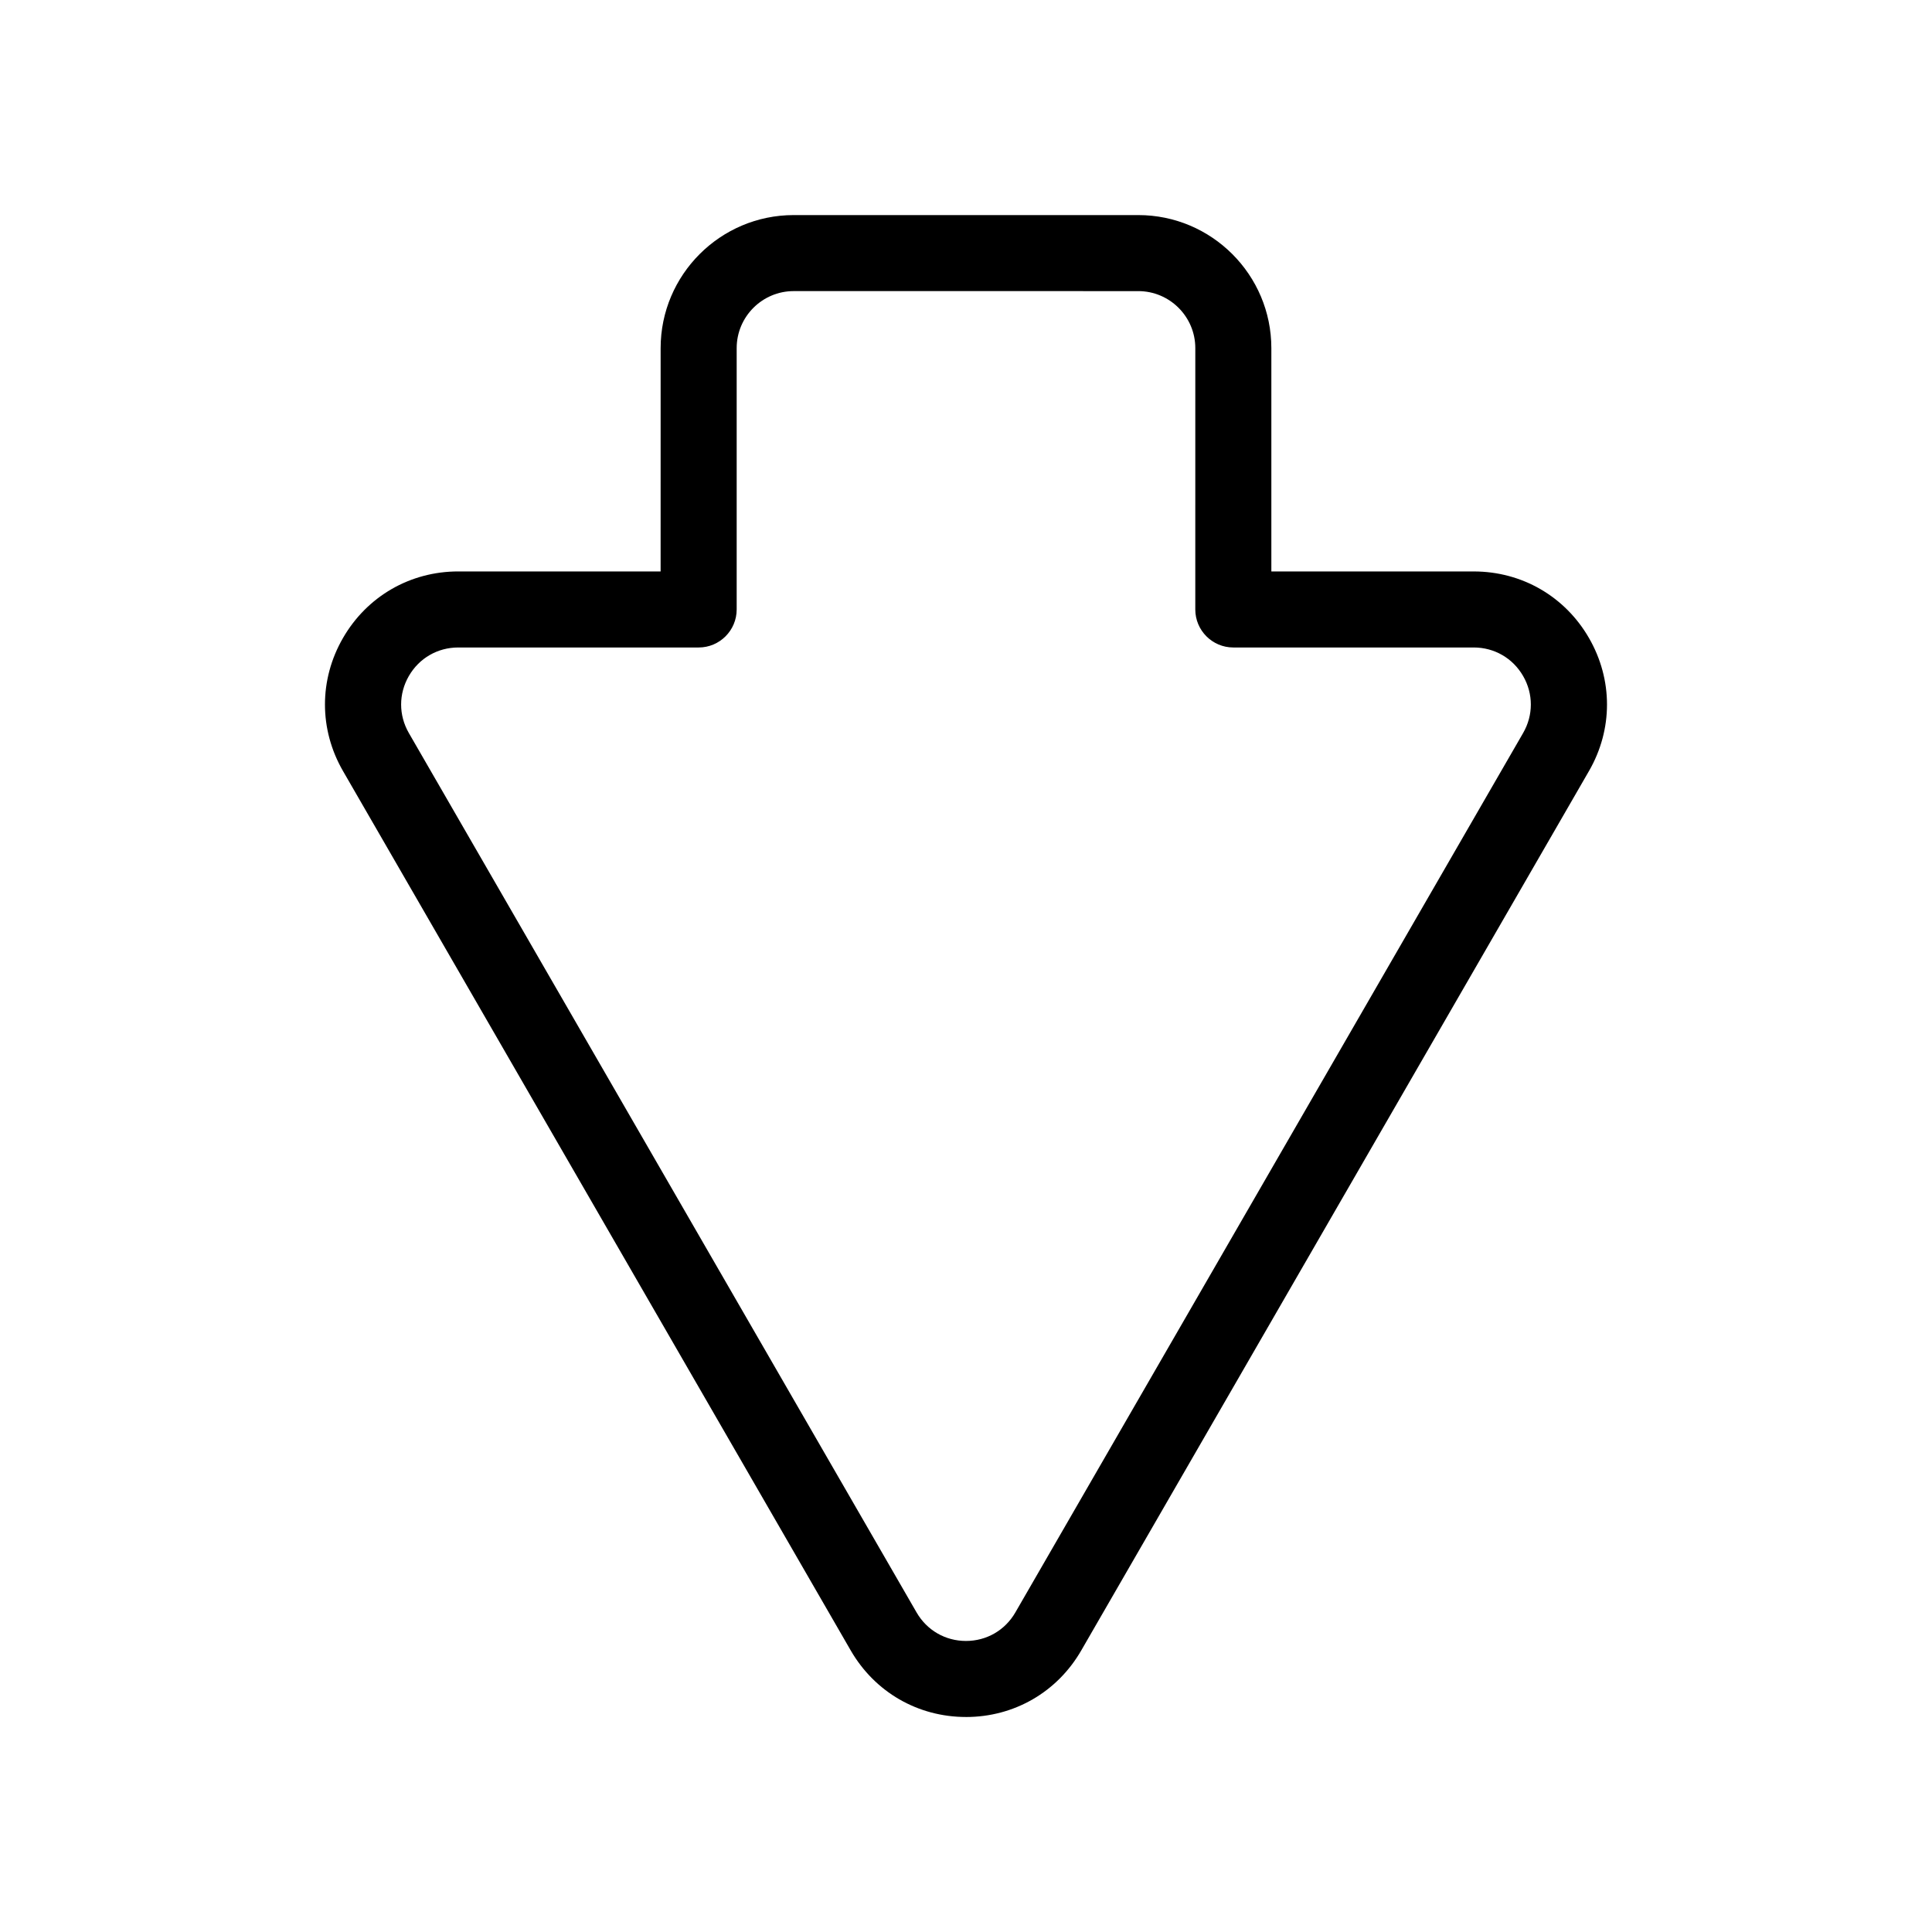 <?xml version="1.0" encoding="UTF-8"?>
<!-- Uploaded to: SVG Repo, www.svgrepo.com, Generator: SVG Repo Mixer Tools -->
<svg fill="#000000" width="800px" height="800px" version="1.1" viewBox="144 144 512 512" xmlns="http://www.w3.org/2000/svg">
 <path d="m400 599.02c-12.75 0-24.168-6.594-30.547-17.633l-134.55-233.05c-6.379-11.043-6.375-24.234 0-35.273 6.375-11.035 17.793-17.629 30.539-17.629h53.629l0.004-59.172c0-19.441 15.82-35.266 35.266-35.266h91.316c19.445 0 35.266 15.824 35.266 35.266v59.176h53.629c12.746 0 24.168 6.594 30.539 17.629 6.375 11.039 6.379 24.227 0 35.273l-134.55 233.05c-6.371 11.039-17.789 17.633-30.539 17.633zm-134.56-283.43c-5.461 0-10.359 2.828-13.09 7.559-2.731 4.727-2.731 10.383 0 15.113l134.55 233.05c2.731 4.731 7.629 7.559 13.09 7.559 5.461 0 10.359-2.828 13.09-7.559l134.56-233.05c2.731-4.731 2.731-10.387 0-15.113-2.731-4.731-7.629-7.559-13.09-7.559h-63.707c-5.562 0-10.078-4.516-10.078-10.078l0.004-69.25c0-8.332-6.781-15.113-15.113-15.113l-91.316-0.004c-8.332 0-15.113 6.781-15.113 15.113v69.254c0 5.562-4.516 10.078-10.078 10.078z"/>
</svg>